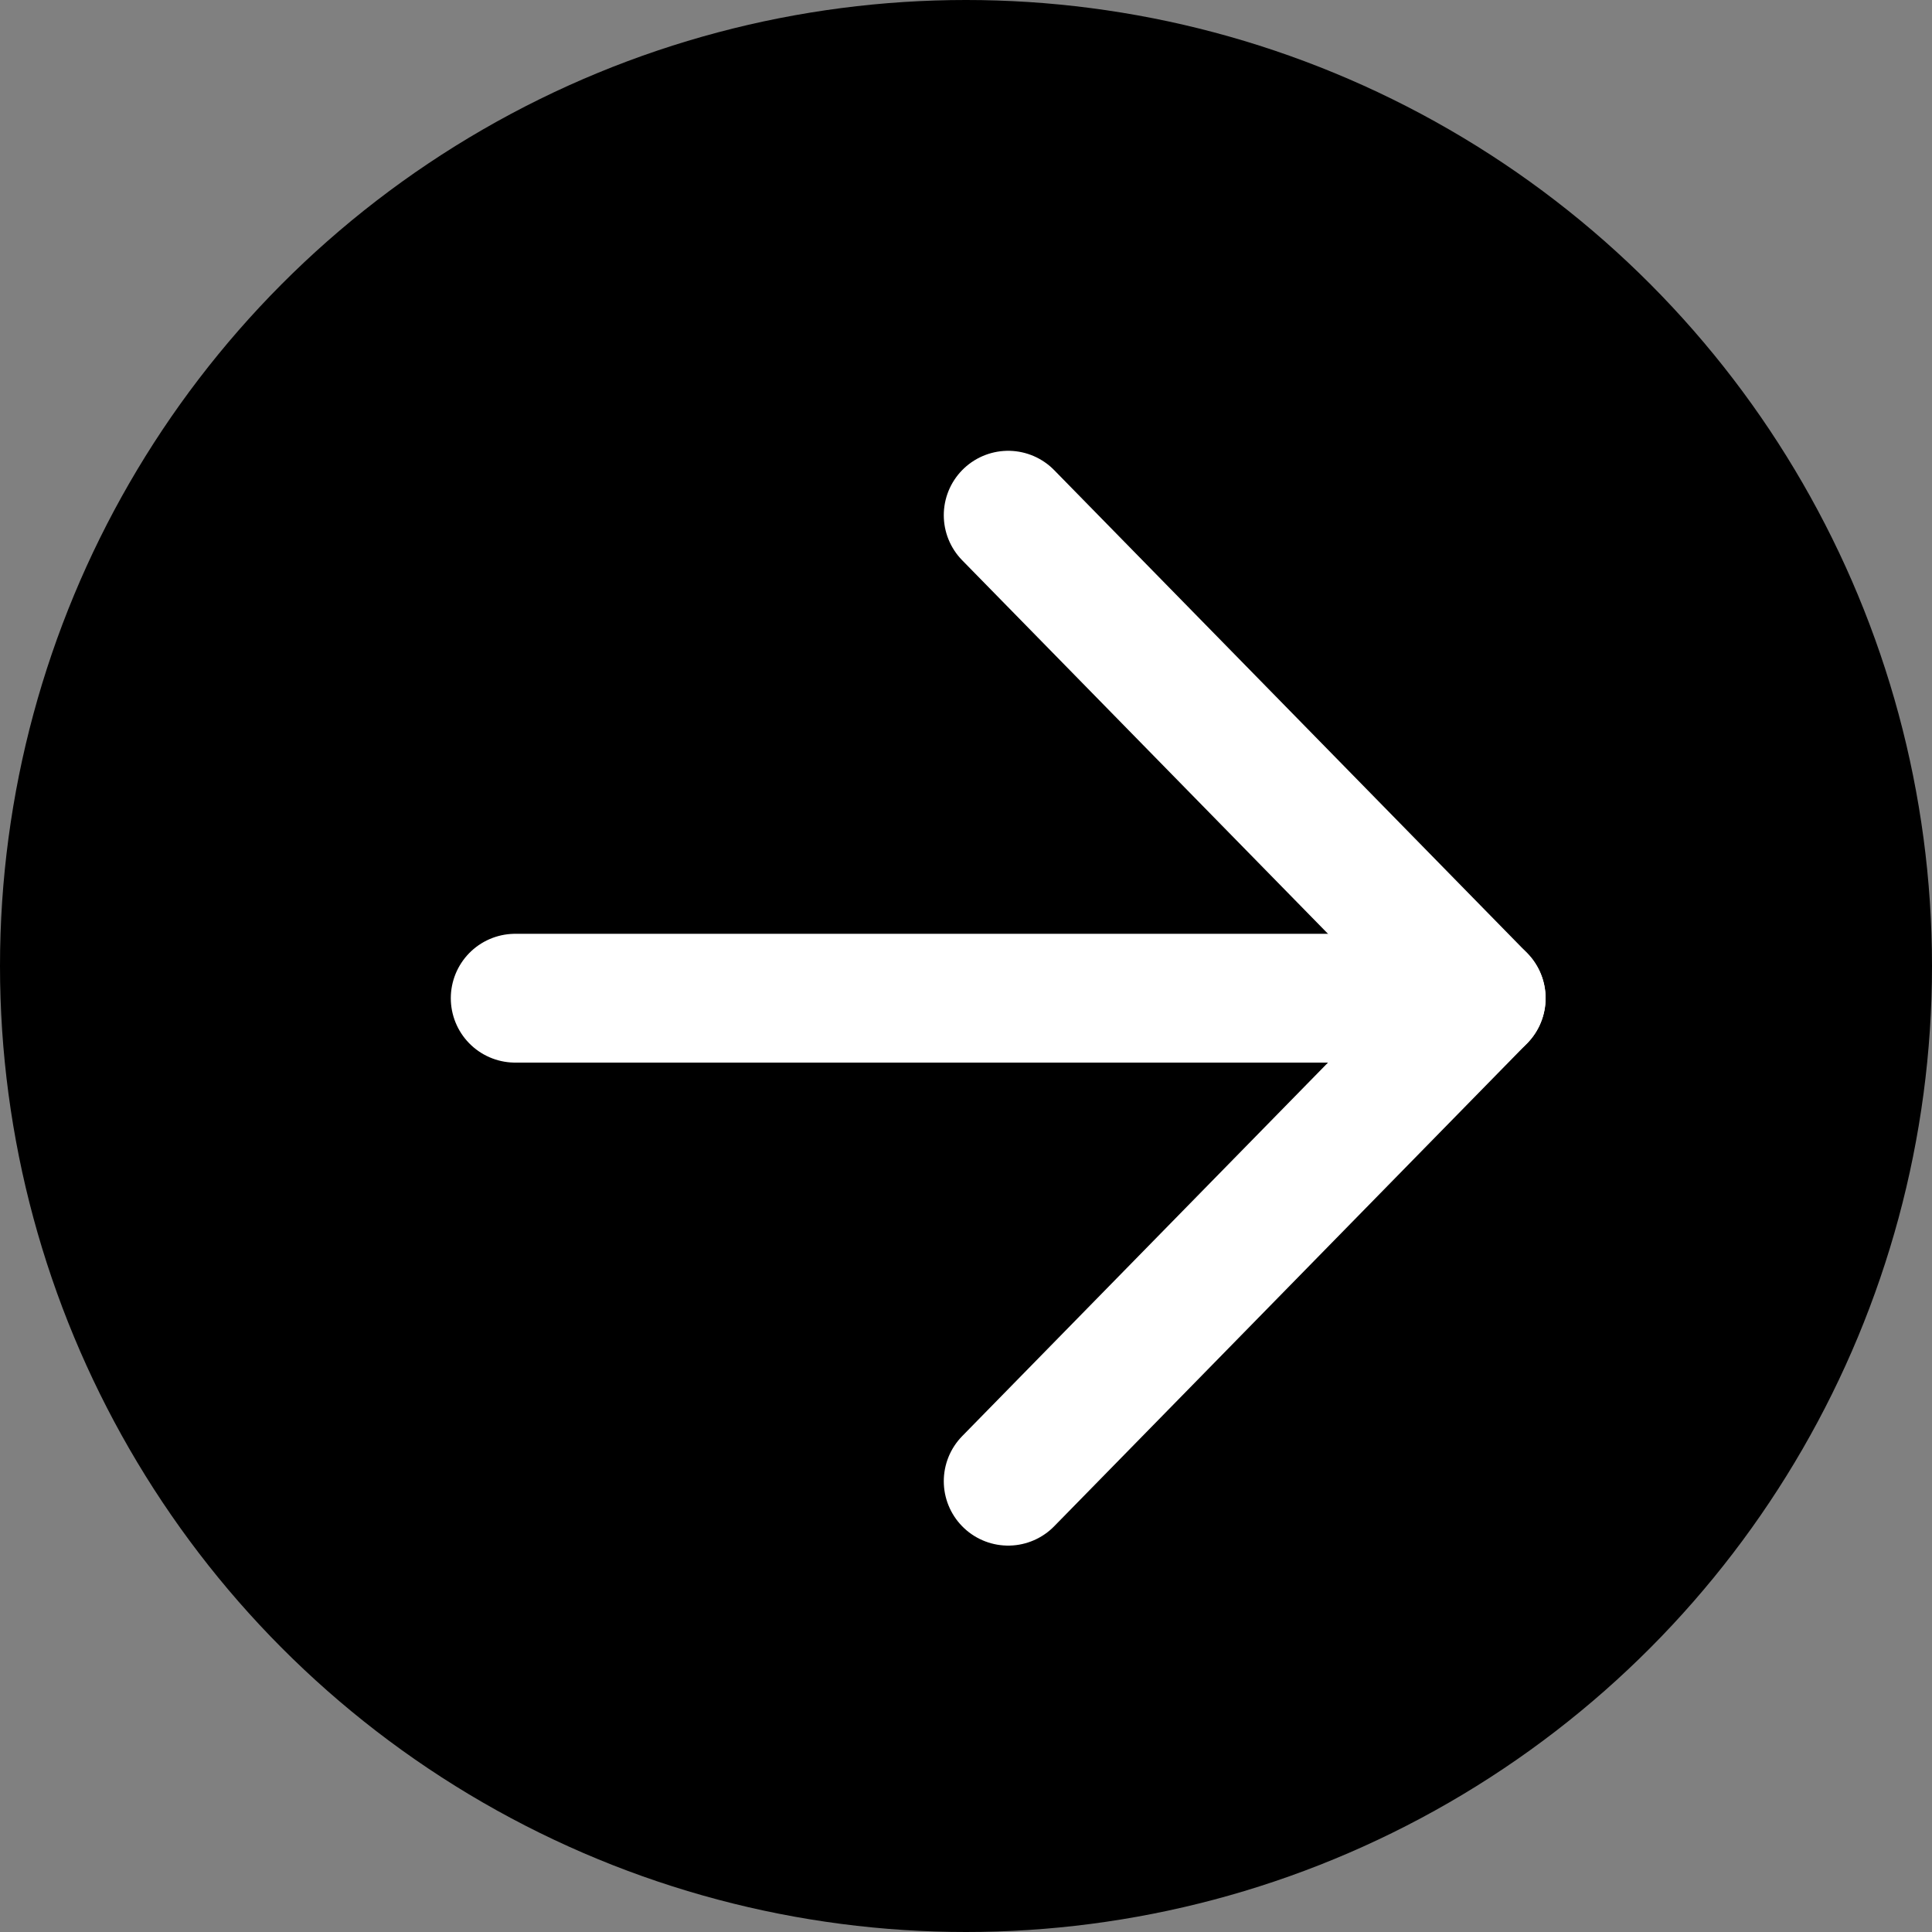 <svg xmlns="http://www.w3.org/2000/svg" width="30" height="30" viewBox="0 0 30 30"><rect x="0" y="0" width="30" height="30" fill="#808080" stroke="none"/><g id="Gruppe_9" data-name="Gruppe 9" transform="translate(-330 -962)"><circle id="Ellipse_1" data-name="Ellipse 1" cx="15" cy="15" r="15" transform="translate(330 962)"></circle><g id="Icon_feather-arrow-left" data-name="Icon feather-arrow-left" transform="translate(353 985) rotate(180)"><path id="Pfad_12" data-name="Pfad 12" d="M15,0H0" transform="translate(0 7.5)" fill="none" stroke="#fff" stroke-linecap="round" stroke-linejoin="round" stroke-width="2"></path><path id="Pfad_13" data-name="Pfad 13" d="M7.345,15,0,7.5,7.345,0" fill="none" stroke="#fff" stroke-linecap="round" stroke-linejoin="round" stroke-width="2"></path></g></g></svg>